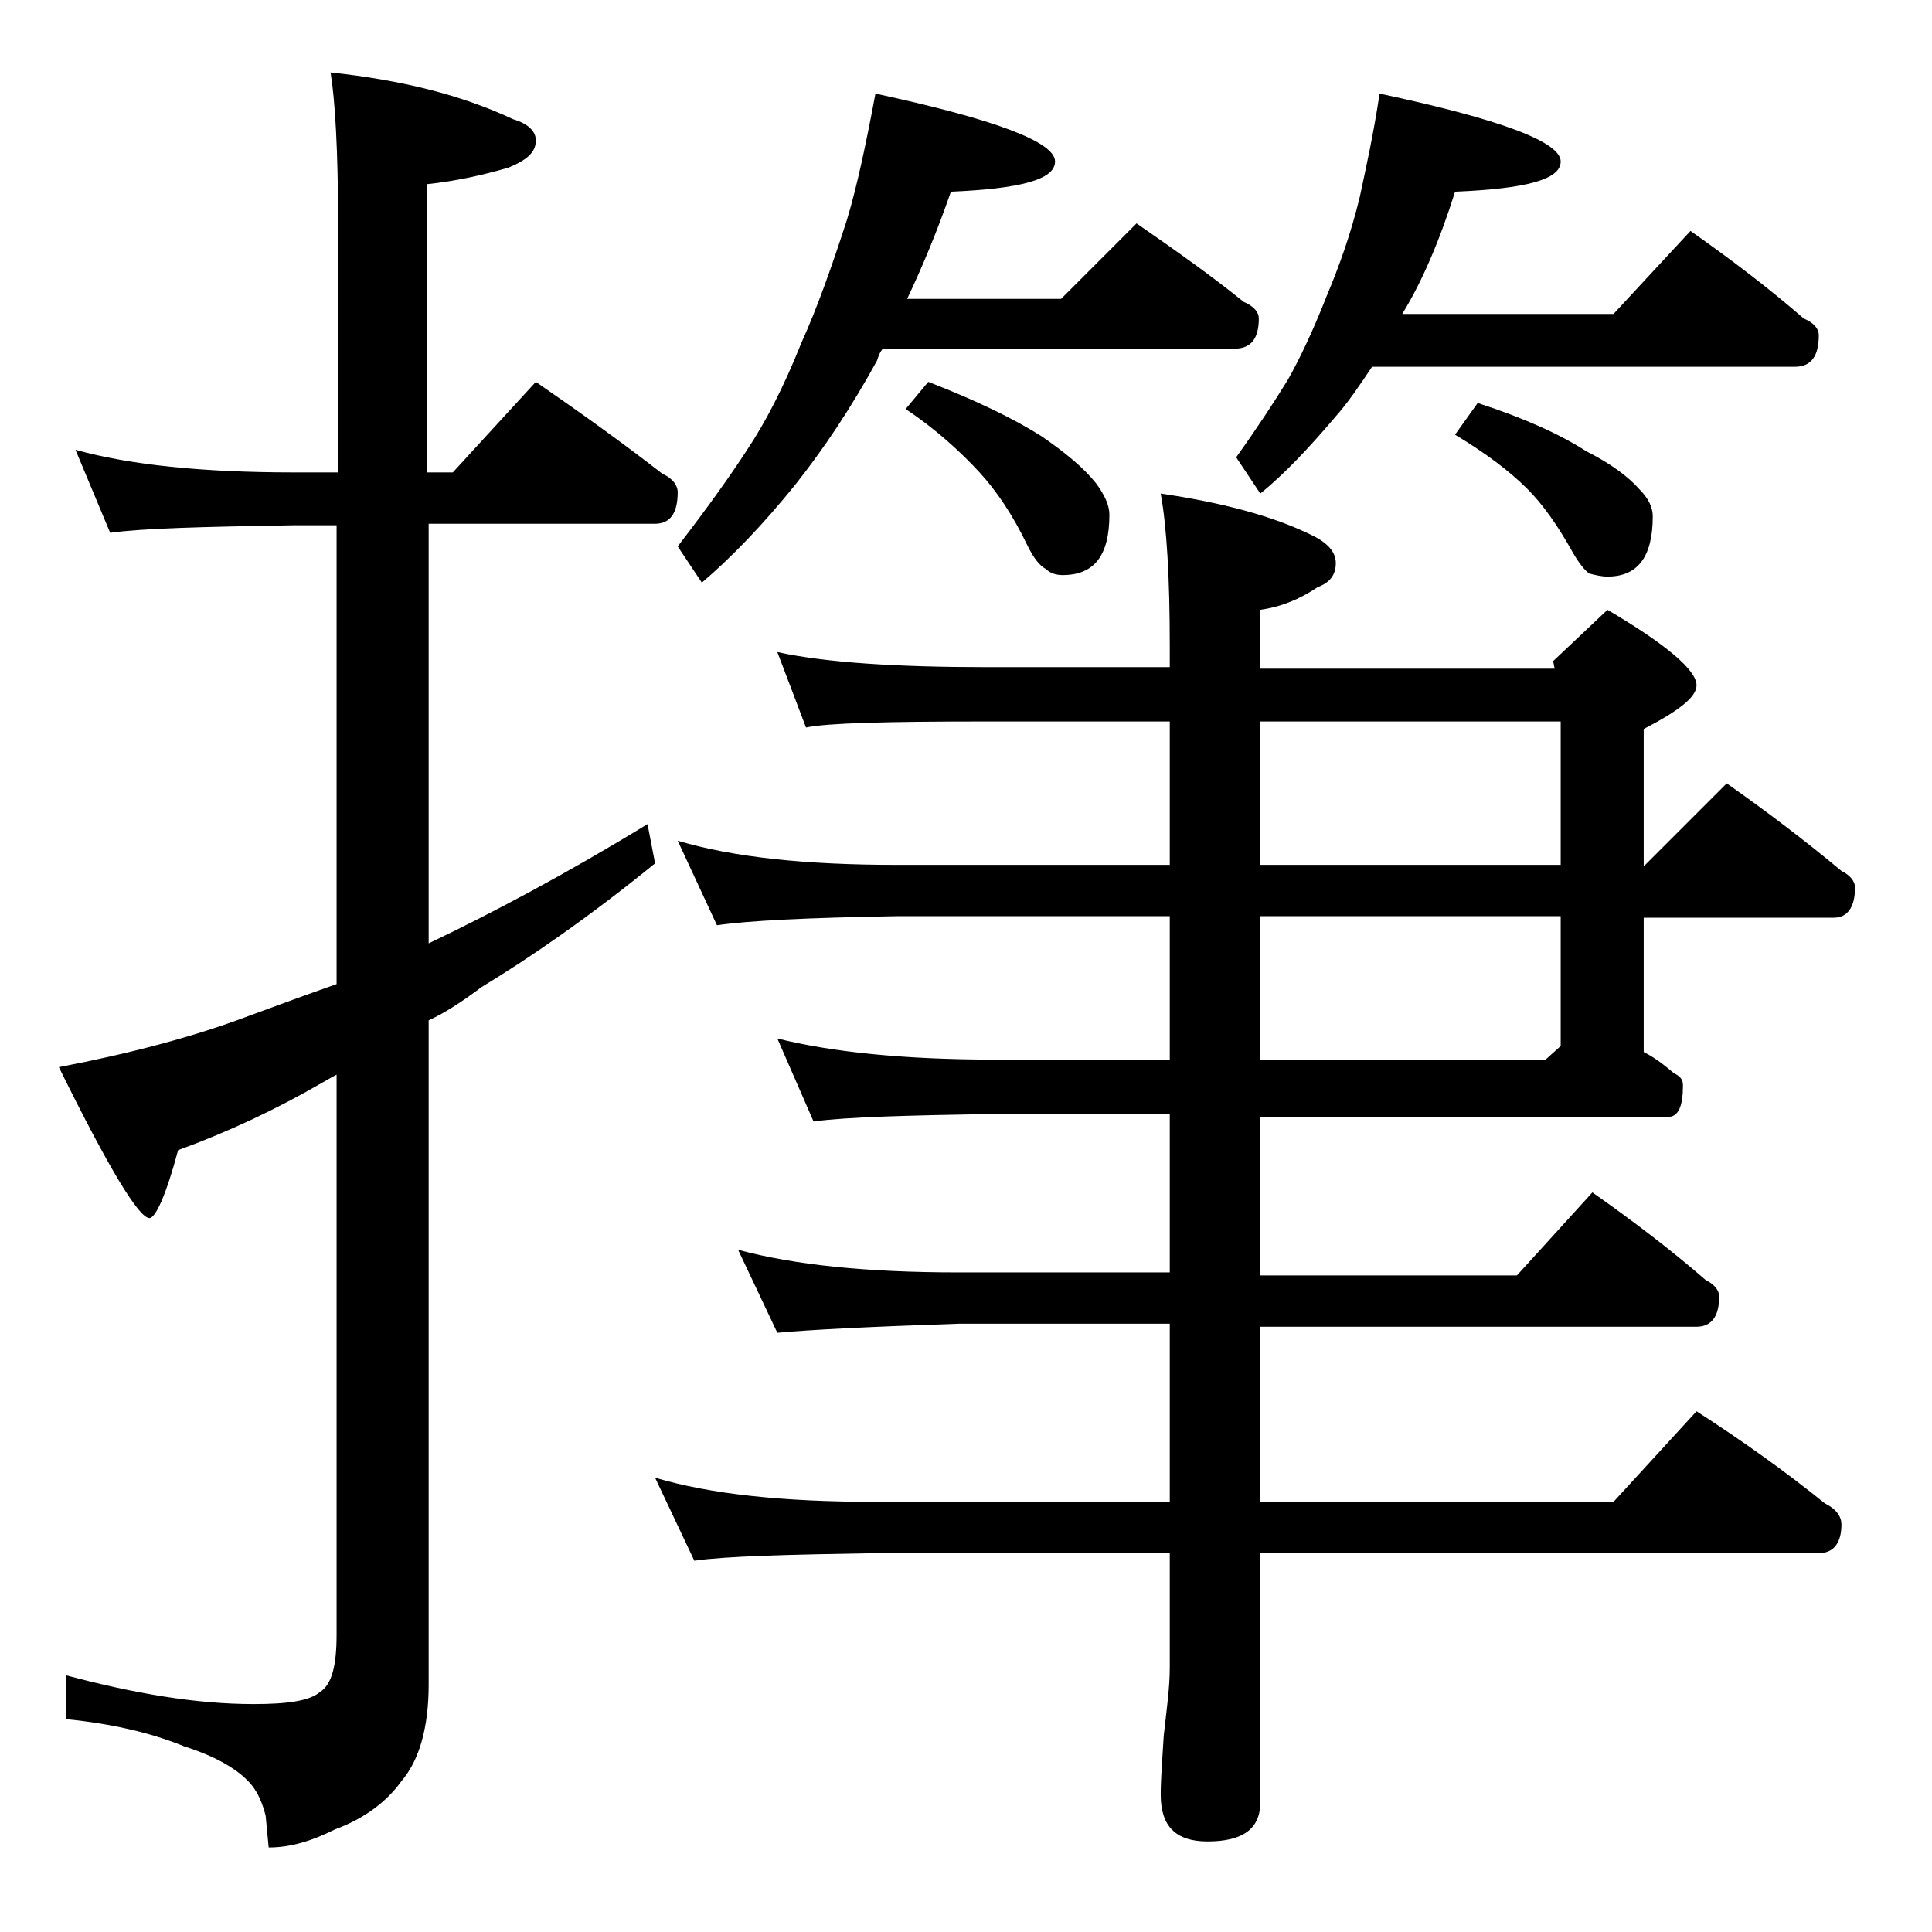 <?xml version="1.0" encoding="utf-8"?>
<!-- Generator: Adobe Illustrator 18.0.0, SVG Export Plug-In . SVG Version: 6.00 Build 0)  -->
<!DOCTYPE svg PUBLIC "-//W3C//DTD SVG 1.1//EN" "http://www.w3.org/Graphics/SVG/1.1/DTD/svg11.dtd">
<svg version="1.1" id="Layer_1" xmlns="http://www.w3.org/2000/svg" xmlns:xlink="http://www.w3.org/1999/xlink" x="0px" y="0px"
	 viewBox="0 0 128 128" enable-background="new 0 0 128 128" xml:space="preserve">
<path d="M5,29.8c3.6,1,8.4,1.5,14.5,1.5h2.9V14.8c0-4.8-0.2-8.2-0.5-10c4.7,0.5,8.7,1.5,12.1,3.1c1,0.3,1.5,0.8,1.5,1.4
	c0,0.8-0.6,1.3-1.8,1.8c-1.7,0.5-3.5,0.9-5.4,1.1v19.1H30l5.5-6c2.9,2,5.7,4,8.4,6.1c0.7,0.3,1,0.8,1,1.2c0,1.4-0.5,2.1-1.5,2.1h-15
	v27.8c4.2-2,9.1-4.6,14.5-7.9l0.5,2.6c-4.3,3.5-8.2,6.2-11.5,8.2c-1.2,0.9-2.4,1.7-3.5,2.2v44c0,2.8-0.6,5-1.8,6.4
	c-1,1.4-2.5,2.5-4.4,3.2c-1.6,0.8-3,1.2-4.4,1.2l-0.2-2.1c-0.2-0.8-0.5-1.5-0.9-2c-0.8-1-2.3-1.9-4.5-2.6c-2.2-0.9-4.8-1.5-7.8-1.8
	v-2.9c4.5,1.2,8.6,1.9,12.4,1.9c2.2,0,3.7-0.2,4.4-0.8c0.8-0.5,1.1-1.8,1.1-3.8V71.2c-0.4,0.2-0.7,0.4-0.9,0.5
	c-3.1,1.8-6.3,3.3-9.6,4.5c-0.8,3-1.5,4.5-1.9,4.5c-0.7,0-2.7-3.3-6-10c4.7-0.9,8.9-2,12.6-3.4c1.9-0.7,3.8-1.4,5.8-2.1V34.8h-2.9
	c-5.9,0.1-10,0.2-12.1,0.5L5,29.8z M51.5,43.2c3.2,0.7,7.9,1,13.9,1h12.1v-1.5c0-4.4-0.2-7.8-0.6-10c4.1,0.6,7.5,1.5,10.1,2.8
	c1,0.5,1.5,1.1,1.5,1.8c0,0.8-0.4,1.3-1.2,1.6c-1.2,0.8-2.4,1.3-3.8,1.5v3.9H103l-0.1-0.5l3.6-3.4c3.9,2.3,5.9,4,5.9,5
	c0,0.8-1.2,1.7-3.5,2.9v9.1l5.5-5.5c2.7,1.9,5.2,3.8,7.6,5.8c0.6,0.3,0.9,0.7,0.9,1.1c0,1.3-0.5,2-1.4,2h-12.6v8.9
	c0.8,0.4,1.4,0.9,2,1.4c0.4,0.2,0.6,0.4,0.6,0.8c0,1.4-0.3,2.1-1,2.1h-27v10.5h17l5-5.5c2.7,1.9,5.2,3.8,7.5,5.8
	c0.6,0.3,0.9,0.7,0.9,1.1c0,1.3-0.5,2-1.5,2H83.5v11.6h23.4l5.5-6c3.1,2,5.9,4,8.5,6.1c0.8,0.4,1.1,0.9,1.1,1.4
	c0,1.2-0.5,1.9-1.5,1.9h-37v16.5c0,1.8-1.2,2.6-3.5,2.6c-2.1,0-3.1-1-3.1-3.1c0-1,0.1-2.3,0.2-3.9c0.2-1.8,0.4-3.2,0.4-4.5v-7.6H58
	c-5.9,0.1-9.9,0.2-12,0.5l-2.6-5.5c3.7,1.1,8.5,1.6,14.6,1.6h19.5V87.7h-14c-5.9,0.2-9.9,0.4-12,0.6l-2.6-5.5
	c3.7,1,8.5,1.5,14.6,1.5h14V73.8H65.9c-5.8,0.1-9.8,0.2-12,0.5l-2.4-5.5c3.6,0.9,8.4,1.4,14.4,1.4h11.6v-9.5H59.4
	c-5.9,0.1-9.9,0.3-11.9,0.6l-2.6-5.6c3.7,1.1,8.5,1.6,14.5,1.6h18.1v-9.5H65.4c-6.6,0-10.6,0.1-12,0.4L51.5,43.2z M58,6.2
	c7.9,1.7,11.9,3.2,11.9,4.5c0,1.2-2.3,1.8-6.9,2c-0.9,2.6-1.9,5-2.9,7.1h10.2l5-5c2.6,1.8,5,3.5,7.1,5.2c0.7,0.3,1,0.7,1,1.1
	c0,1.3-0.5,2-1.6,2H58.5c-0.2,0.2-0.3,0.5-0.4,0.8c-1.7,3.1-3.5,5.8-5.4,8.2c-2.1,2.6-4.2,4.8-6.2,6.5l-1.6-2.4
	c2-2.6,3.5-4.7,4.6-6.4c1.2-1.8,2.4-4.1,3.6-7.1c1-2.2,2-5,3-8.1C56.8,12.3,57.4,9.4,58,6.2z M61.5,25.3c3.1,1.2,5.6,2.4,7.5,3.6
	c1.6,1.1,2.8,2.1,3.6,3.1c0.6,0.8,0.9,1.5,0.9,2.1c0,2.7-1,4-3.1,4c-0.4,0-0.8-0.1-1.1-0.4c-0.4-0.2-0.8-0.7-1.2-1.5
	c-1-2.1-2.1-3.7-3.2-4.9c-1.2-1.3-2.8-2.8-4.9-4.2L61.5,25.3z M91.4,6.2c8,1.7,12,3.2,12,4.5c0,1.2-2.3,1.8-7,2
	c-1,3.2-2.2,6-3.5,8.1h14l5.1-5.5c2.7,1.9,5.2,3.8,7.5,5.8c0.7,0.3,1,0.7,1,1.1c0,1.4-0.5,2.1-1.6,2.1h-28c-0.8,1.2-1.6,2.4-2.5,3.4
	c-1.7,2-3.3,3.7-4.9,5l-1.6-2.4c1.5-2.1,2.6-3.8,3.4-5.1c0.8-1.4,1.7-3.3,2.6-5.6c0.8-1.9,1.6-4.1,2.2-6.6
	C90.5,11.1,91,8.9,91.4,6.2z M103.4,57.3v-9.5H83.5v9.5H103.4z M103.4,69.3v-8.6H83.5v9.5h18.9L103.4,69.3z M97.9,26.7
	c3.1,1,5.5,2.1,7.2,3.2c1.6,0.8,2.8,1.7,3.5,2.5c0.6,0.6,0.9,1.2,0.9,1.8c0,2.7-1,4-3,4c-0.4,0-0.8-0.1-1.2-0.2
	c-0.3-0.2-0.7-0.7-1.1-1.4c-1-1.8-2-3.2-3-4.2c-1.2-1.2-2.8-2.4-4.8-3.6L97.9,26.7z"/>
</svg>

